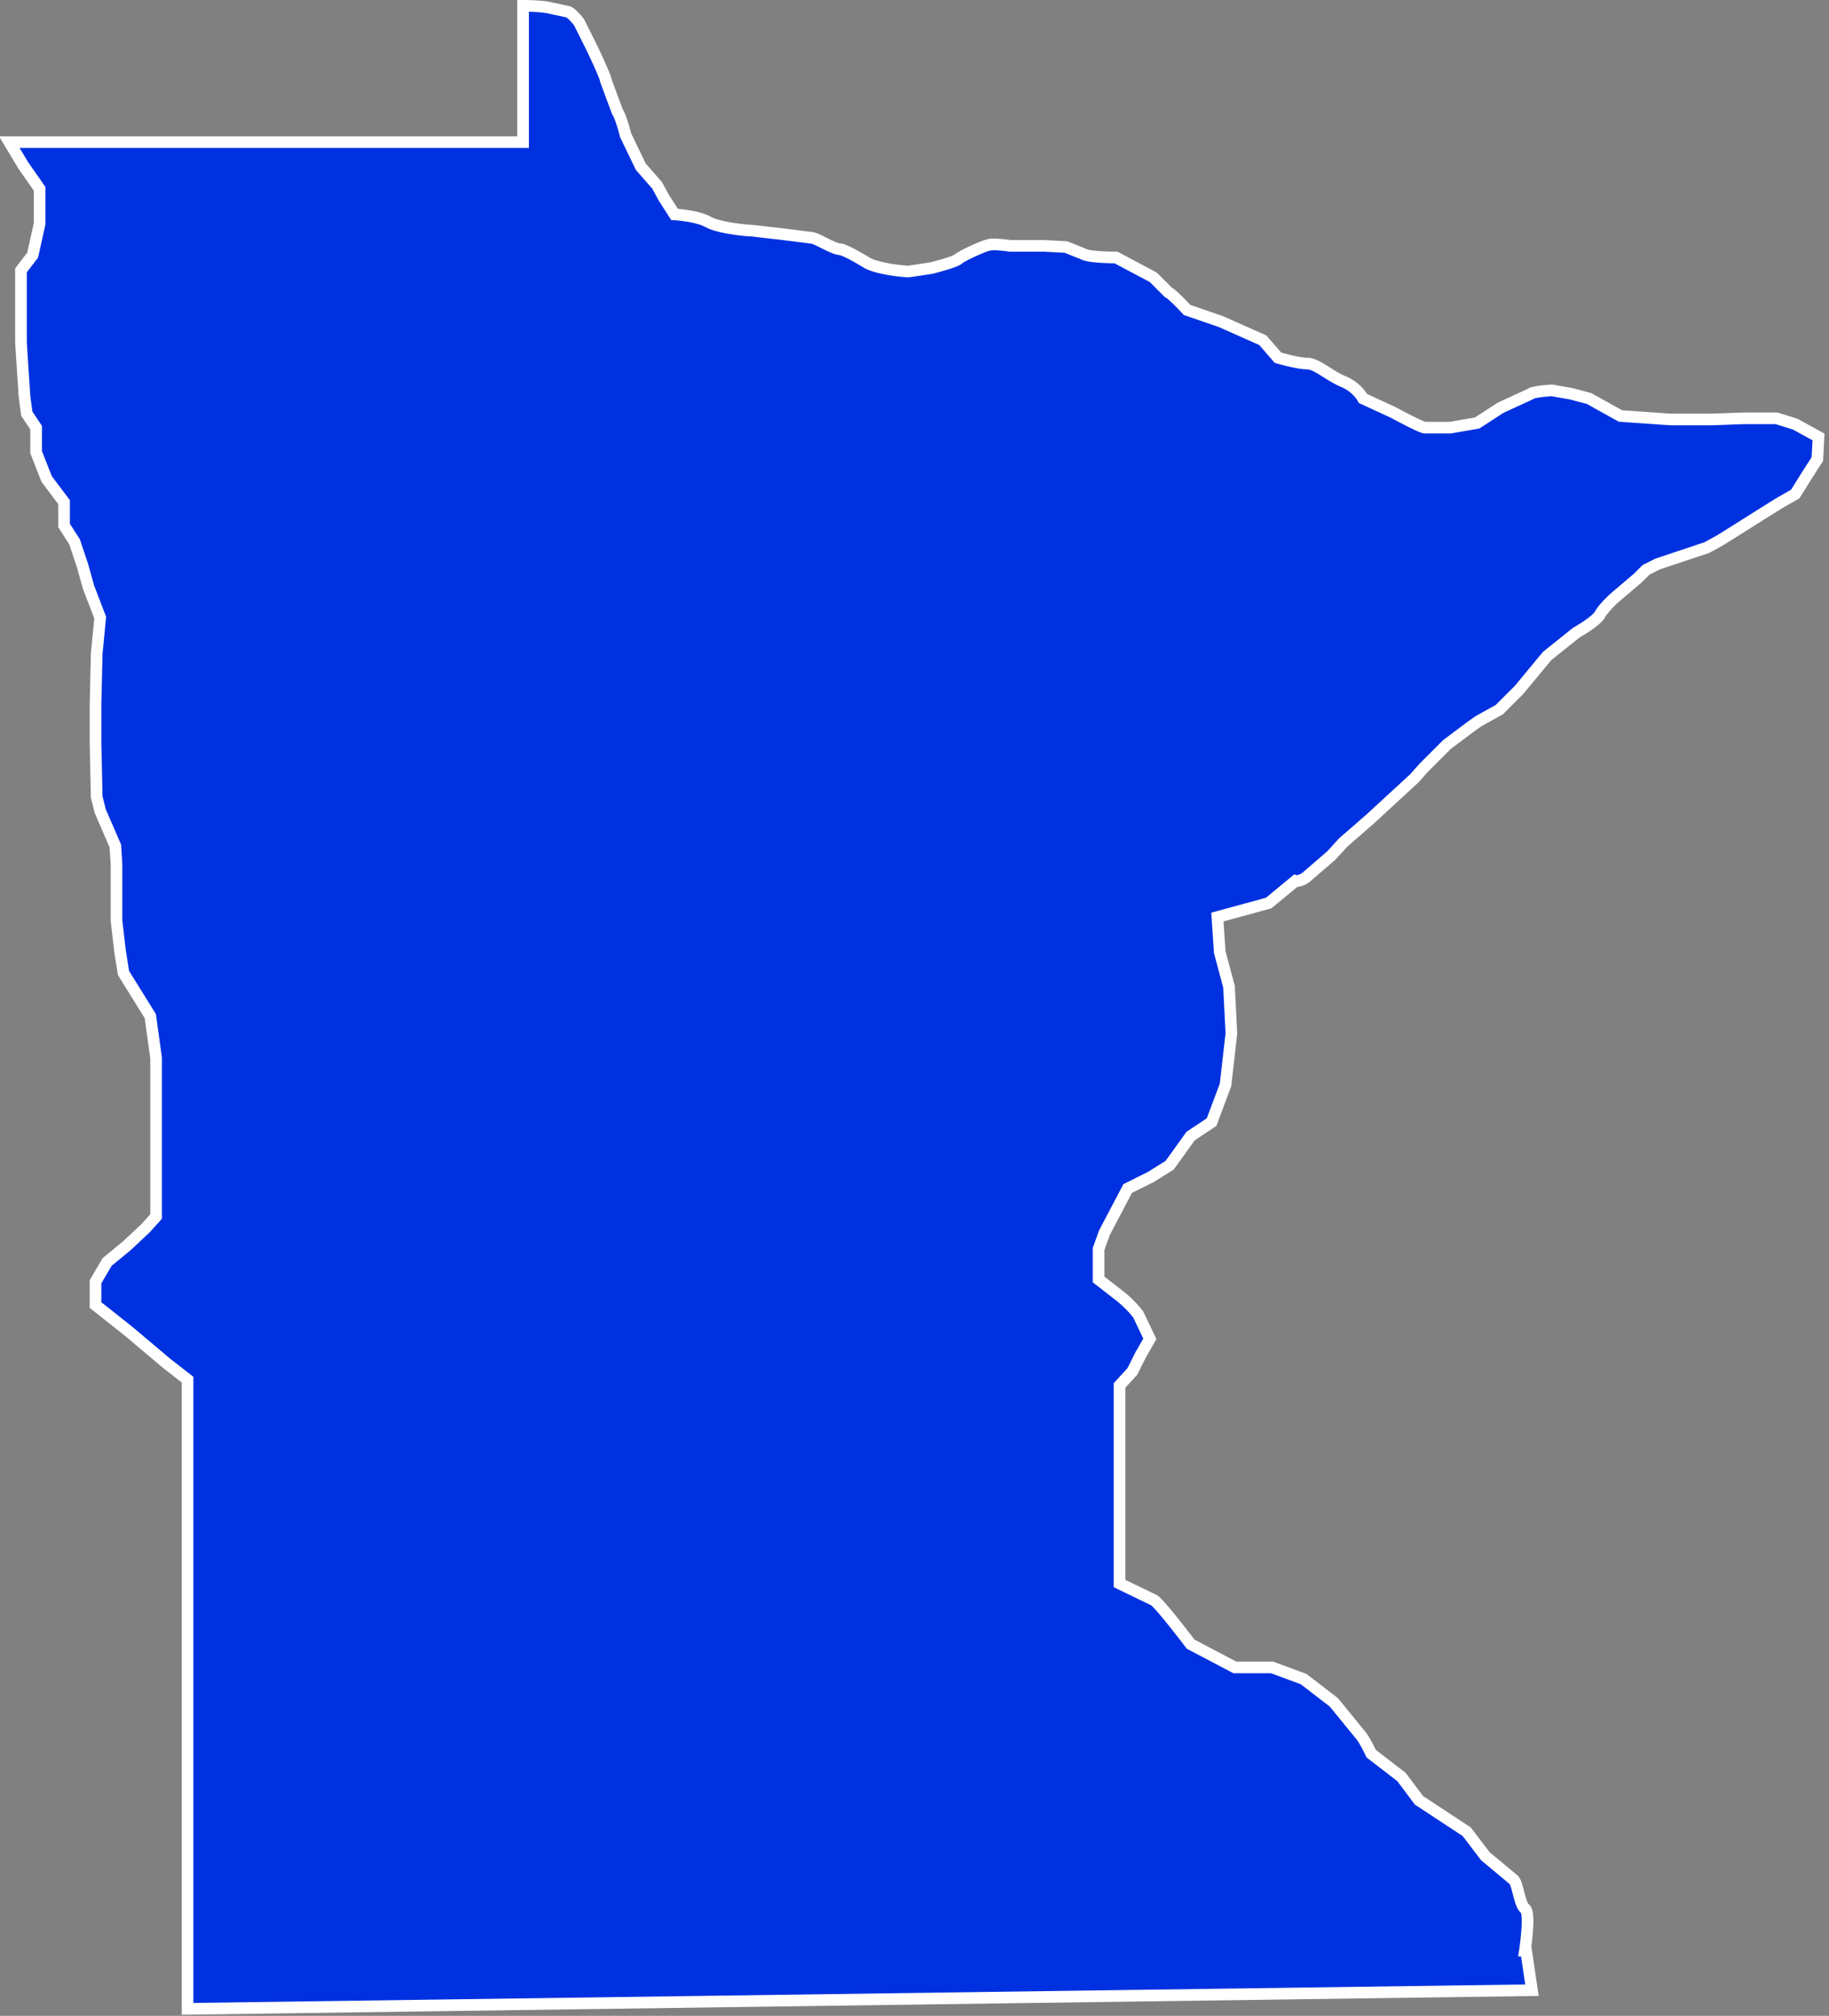 <svg width="157" height="173" fill="none" xmlns="http://www.w3.org/2000/svg"><rect width="100%" height="100%" fill="#808080" stroke="none"/><path d="M130.9 167.4s.5-3.3 0-3.6c-.5-.4-.6-2.2-1-2.5l-2.4-2-1.6-2.1-4.1-2.7-1.5-2-2.6-2s-.6-1.3-1-1.7l-2.2-2.7-2.6-2-2.7-1H106l-3.8-2s-2.8-3.7-3.2-3.8l-2.9-1.4v-17l1.1-1.2.7-1.4.8-1.4-1-2.1a9.5 9.5 0 0 0-1.6-1.6l-1.8-1.4v-2.6l.5-1.4 2-3.8 2-1 1.6-1 1.8-2.5 1.8-1.2 1.2-3.2.5-4.4-.2-4-.8-3-.2-3 4.4-1.2 2.3-1.9s.3.1.9-.3l2.2-1.9 1-1.1 2.3-2 3.8-3.5.8-.9 2-2 2-1.5.7-.5 1.8-1 1.7-1.7 2.4-2.9 2.5-2s1.6-.9 2-1.5c.3-.6 1.3-1.5 1.3-1.5l2-1.7.7-.7 1-.5 1.2-.4 3-1 1.1-.6 1.6-1 1.9-1.2 1.6-1 1.4-.8 1-1.6.9-1.4.1-1.9-2-1.1-1.6-.5h-2.8l-2.8.1h-3.5l-4.3-.3-2.7-1.5-1.5-.4-1.7-.3s-1.6.1-1.8.3l-2.6 1.2-2 1.3-2.3.4h-2.2c-.3 0-2.7-1.3-2.7-1.3l-2.6-1.2s-.5-1-1.8-1.5c-1.3-.6-2.2-1.5-3-1.5-.8 0-2.5-.5-2.5-.5l-1.3-1.5-3.6-1.6-2.9-1s-1.3-1.4-1.6-1.5L99 23.8l-3.2-1.7s-2.3 0-2.8-.3l-1.5-.6-1.9-.1h-2.9s-1.4-.2-1.7-.1c-.4 0-2.5 1-2.7 1.2-.3.3-2 .7-2.3.8l-2 .3c-.4 0-2.5-.2-3.5-.7-1-.6-1.7-1-2.3-1.2-.7 0-2.1-1-2.6-1l-2.4-.3-2.6-.3c-.3 0-2.9-.2-3.9-.8-1-.5-2.8-.6-2.8-.6L57 17l-.6-1.1-1.4-1.6-1.3-2.7s-.4-1.6-.7-2l-1-2.7c0-.3-1.2-2.8-1.2-2.8l-.4-.8-.7-1.4S49 1 48.7 1L47.3.7c-.7-.2-2.4-.2-2.4-.2v11.7H.8l1.2 2 1.4 2v3l-.6 2.7-1 1.3V29.4l.3 4.6.2 1.5.8 1.2v2.1l.9 2.3 1.5 2v2l.9 1.4.7 2.1.5 1.8 1 2.6-.3 3.1-.1 4.3v3.4l.1 4.6.3 1.2 1.3 3 .1 1.6L10 79l.3 2.6.3 1.9 2.3 3.7.5 3.6v13.6l-.9 1-1.6 1.5-1.7 1.4-1 1.7v2l2.9 2.3 3.2 2.7 1.8 1.4v54l115.4-1.6-.5-3.4Z" fill="#0031E0" stroke="#fff" stroke-miterlimit="10"/></svg>